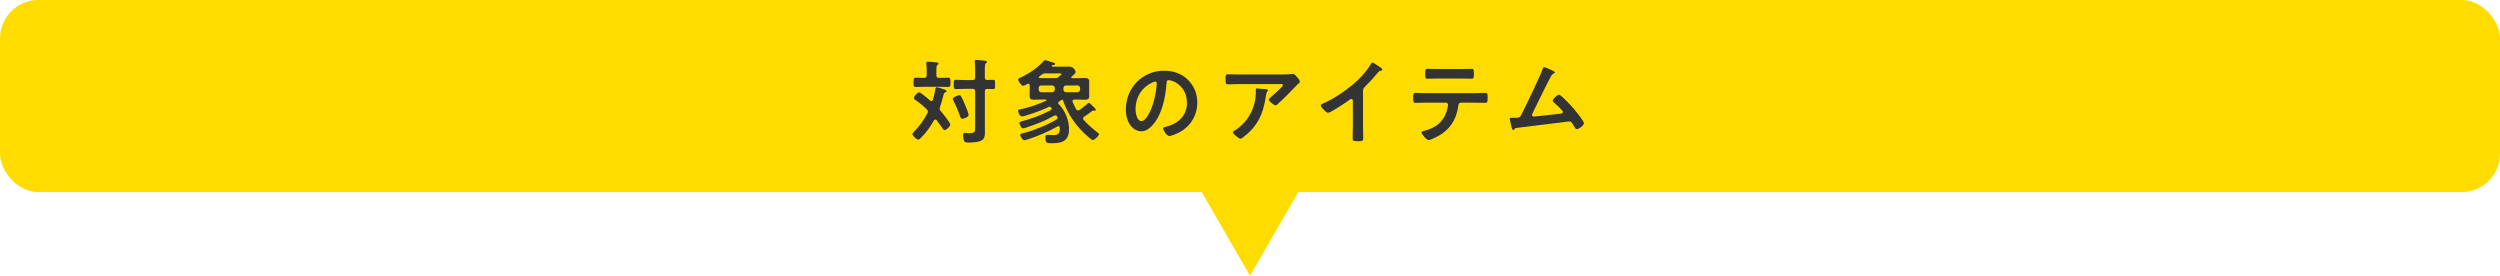 <?xml version="1.0" encoding="UTF-8"?><svg id="_レイヤー_2" xmlns="http://www.w3.org/2000/svg" viewBox="0 0 650.8 71.77"><g id="_レイヤー_3"><polygon points="341.64 43.64 325.4 71.77 309.16 43.64 341.64 43.64" style="fill:#ffdc00; stroke-width:0px;"/><rect width="650.8" height="50" rx="10" ry="10" style="fill:#ffdc00; stroke-width:0px;"/><path d="M244.62,28.29c0,.26.12.43.26.62.46.5,2.5,3.02,2.5,3.55,0,.41-1.06,1.42-1.46,1.42-.26,0-.46-.26-.89-.91-.26-.41-.65-.96-1.2-1.68-.1-.1-.17-.17-.34-.17-.19,0-.29.12-.38.24-.91,1.63-2.02,3.17-3.34,4.49-.17.17-.46.5-.7.5-.46,0-1.56-1.06-1.56-1.44,0-.19.26-.43.38-.58,1.44-1.44,2.59-3.07,3.55-4.87.05-.14.1-.26.1-.43,0-.24-.12-.38-.26-.55-.91-.89-1.92-1.73-2.98-2.45-.19-.14-.38-.29-.38-.55,0-.34.86-1.46,1.32-1.46.41,0,2.52,1.8,2.93,2.18.1.07.19.12.31.12.19,0,.29-.14.36-.31.31-1.01.48-1.82.65-2.86.05-.22.12-.43.38-.43.36,0,1.58.43,1.97.58.24.07.55.14.55.41,0,.19-.19.26-.34.34-.36.17-.38.43-.48.84-.24,1.03-.55,2.02-.89,3.02-.05.14-.07.24-.07.38ZM243.76,19.6c0,.48.19.67.67.67.79.02,1.61-.05,2.3-.05s.7.34.7,1.22c0,.94,0,1.2-.72,1.2-.77,0-1.54-.05-2.28-.05h-3.62c-.77,0-1.54.05-2.3.05-.72,0-.7-.34-.7-1.2s-.02-1.22.7-1.22,1.37.07,2.06.05c.48,0,.67-.19.67-.67v-1.15c0-.62-.02-1.22-.1-1.8,0-.07-.02-.19-.02-.26,0-.29.19-.34.43-.34.34,0,1.85.14,2.23.19.19.02.53.05.53.31,0,.17-.1.22-.29.36-.24.19-.26.6-.26,1.39v1.3ZM250.5,30.93c-.31,0-.43-.29-.53-.55-.5-1.42-1.08-2.83-1.78-4.18-.07-.12-.17-.34-.17-.48,0-.41,1.37-.94,1.73-.94.26,0,.36.17.48.36.34.62.6,1.25.89,1.9.22.48,1.03,2.45,1.03,2.86,0,.67-1.46,1.03-1.66,1.03ZM256.38,20.17c0,.46.17.62.62.65.43,0,1.06-.05,1.46-.05.62,0,.58.29.58,1.22,0,.86.05,1.2-.55,1.2-.38,0-1.03-.05-1.49-.05-.46.02-.62.22-.62.65v9.05c0,.58.02,1.18.02,1.75,0,.67-.12,1.46-.7,1.85-.82.58-2.47.67-3.46.67-.55,0-1.06,0-1.27-.43-.17-.38-.26-1.03-.26-1.44,0-.36.05-.65.48-.65.22,0,.74.07,1.27.07,1.44,0,1.39-.48,1.39-1.85v-9.02c0-.46-.19-.67-.67-.67h-1.97c-.82,0-1.7.07-2.35.07-.6,0-.58-.34-.58-1.22s-.02-1.2.58-1.2c.77,0,1.56.07,2.35.07h1.97c.48,0,.67-.22.67-.67v-2.14c0-.65-.02-1.25-.1-1.85,0-.07-.02-.17-.02-.24,0-.29.19-.34.43-.34.31,0,1.66.12,2.02.17.34.05.74.05.74.34,0,.17-.1.22-.29.36-.24.19-.26.7-.26,1.44v2.26Z" style="fill:#333; stroke-width:0px;"/><path d="M272.39,26.05c0-.1-.1-.14-.19-.14h-1.01c-.65,0-1.3.05-1.94.05s-1.22-.1-1.22-.91c0-.31.02-.62.02-1.13v-1.7c-.02-.24-.1-.43-.36-.43-.1,0-.17.02-.24.07-.26.14-.86.48-1.13.48-.43,0-1.27-1.22-1.27-1.63,0-.26.26-.36.53-.48,2.02-.91,4.68-2.62,6.1-4.34.12-.14.22-.24.36-.24.22,0,2.06.62,2.4.72.12.05.24.14.24.29,0,.26-.36.24-.53.26-.1,0-.19.05-.26.12-.05.05-.07.07-.07.14,0,.12.14.17.22.17h2.98c.46,0,.91-.02,1.39-.02,1.03,0,1.61,1.13,1.61,1.42s-.55.77-.89,1.06c-.07.05-.12.1-.17.14-.07.05-.1.1-.1.19,0,.14.14.22.26.22h1.27c.65,0,1.3-.05,1.94-.05s1.22.1,1.22.91c0,.31-.02.62-.02,1.13v1.58c0,.5.02.82.02,1.13,0,.79-.53.91-1.2.91s-1.32-.05-1.97-.05h-.7c-.24.02-.5.1-.5.41,0,.07.02.12.05.19.26.67.58,1.27.91,1.92.12.17.24.31.48.31.17,0,.26-.05.41-.12.67-.48,1.32-1.01,1.97-1.54.19-.17.29-.31.46-.31.19,0,.62.46.89.72l.12.12c.29.29.79.74.79.96,0,.17-.12.24-.29.24-.07,0-.12,0-.19-.02-.07-.02-.12-.02-.19-.02-.1,0-.19.07-.31.14-.67.5-1.32,1.01-2.04,1.46-.17.12-.29.22-.29.46,0,.14.07.24.14.36,1.06,1.2,2.21,2.18,3.46,3.17.17.12.53.36.53.58,0,.46-1.22,1.51-1.58,1.51-.17,0-.41-.17-.55-.29-1.34-1.03-2.59-2.28-3.67-3.62-1.46-1.8-2.88-4.27-3.58-6.5-.02-.07-.05-.1-.14-.12-.07.02-.1.02-.14.05-.24.17-.48.31-.74.46-.12.1-.22.19-.22.36,0,.12.07.19.14.29,1.66,1.68,2.69,4.13,2.69,6.5,0,3.1-1.75,3.7-4.46,3.7-1.27,0-1.7-.02-1.7-1.49,0-.43.05-.7.5-.7.26,0,1.13.07,1.68.07,1.25,0,1.58-.58,1.58-1.75v-.19c-.02-.22-.12-.38-.36-.38-.1,0-.17.02-.24.07-2.57,1.44-4.85,2.4-7.66,3.34-.24.07-.7.24-.96.24-.55,0-1.1-1.13-1.1-1.39s.24-.31.84-.46c.12-.02.24-.07.36-.1,2.57-.67,6.05-2.09,8.3-3.48.14-.1.24-.22.24-.41,0-.07-.02-.14-.05-.22l-.02-.05c-.1-.19-.22-.36-.48-.36-.14,0-.24.05-.36.1-3.14,1.7-3.96,1.9-7.22,3.07-.22.07-.62.22-.86.22-.5,0-.94-1.08-.94-1.42,0-.26.14-.31.41-.38,2.64-.67,5.23-1.61,7.66-2.9.17-.12.29-.24.29-.43,0-.17-.07-.26-.17-.36l-.05-.02c-.07-.07-.14-.14-.24-.14s-.12.02-.22.05c-1.9.91-3.89,1.61-5.9,2.23-.26.07-.84.26-1.08.26-.62,0-1.06-1.08-1.06-1.46,0-.26.12-.29.43-.36,2.3-.46,4.7-1.27,6.86-2.26.05-.02.1-.07.1-.14ZM271.05,22.24c-.41.05-.65.26-.65.67v.43c0,.41.24.62.65.67h2.86c.41-.05.62-.26.67-.67v-.43c-.05-.41-.26-.62-.67-.67h-2.86ZM272.29,19.09c-.55,0-.7.07-1.15.38-.19.17-.41.31-.6.46-.07.07-.12.12-.12.19,0,.14.12.19.24.22h4.08c.34,0,.46-.02.74-.24.17-.14.84-.67.84-.86,0-.17-.34-.14-.53-.14h-3.5ZM276.83,23.34c.05.41.24.62.67.67h3c.41-.05.62-.26.67-.67v-.43c-.05-.41-.26-.62-.67-.67h-3c-.43.05-.62.26-.67.67v.43Z" style="fill:#333; stroke-width:0px;"/><path d="M309.26,20.8c1.61,1.61,2.42,3.62,2.42,5.9,0,3.34-1.75,6.19-4.68,7.75-.55.29-2.04.96-2.62.96-.62,0-1.61-1.49-1.61-2.02,0-.24.36-.29.6-.34,3.14-.74,5.62-2.81,5.62-6.24,0-2.57-1.34-4.87-3.84-5.74-.22-.07-.7-.22-.91-.22-.55,0-.55.53-.58.94-.26,3.5-1.1,7.78-3.41,10.54-.79.96-1.85,1.85-3.17,1.85-1.46,0-2.62-1.06-3.26-2.28-.53-.98-.74-2.28-.74-3.41,0-5.62,4.3-10.08,9.96-10.08,2.35,0,4.51.7,6.22,2.38ZM299.92,21.49c-2.74,1.3-4.32,3.86-4.32,6.91,0,.89.31,3.12,1.54,3.12s2.54-2.74,3.22-5.18c.31-1.15.77-3.53.77-4.68,0-.24-.12-.43-.38-.43-.19,0-.62.17-.82.26Z" style="fill:#333; stroke-width:0px;"/><path d="M333.78,19.38c.79,0,1.73,0,2.5-.12.1-.02.19-.02.31-.02.36,0,.6.31.89.62.29.31.89.96.89,1.39,0,.26-.34.5-.53.65-.14.12-1.94,1.99-2.23,2.3-.84.86-2.09,2.09-2.98,2.88-.17.14-.34.34-.58.34-.41,0-1.75-1.06-1.75-1.46,0-.24.43-.58.6-.72.43-.38,3.1-2.74,3.1-3.07s-.53-.29-.74-.29h-10.3c-1.1,0-2.18.07-3.26.07-.62,0-.65-.26-.65-1.22v-.48c0-.62.05-.91.6-.91,1.1,0,2.21.05,3.31.05h10.83ZM329.58,23.22c.17.02.5.02.5.29,0,.1-.07.17-.14.24-.31.34-.41,1.27-.48,1.73-.7,4.39-2.18,7.44-5.76,10.2-.19.14-.53.43-.79.43-.41,0-1.97-1.25-1.97-1.68,0-.22.24-.31.58-.53,2.54-1.58,4.3-4.08,5.02-6.98.34-1.3.38-2.26.38-3.58,0-.19,0-.31.24-.31.31,0,2.06.14,2.42.19Z" style="fill:#333; stroke-width:0px;"/><path d="M354.83,32.9c0,1.06.05,2.11.05,3.14,0,.65-.31.72-1.2.72-1.32,0-1.56-.07-1.56-.7,0-1.03.05-2.06.05-3.1v-6.53c0-.14.07-.67-.38-.67-.24,0-.74.41-.94.55-.72.53-4.54,3.07-5.16,3.07-.41,0-1.87-1.46-1.87-1.92,0-.24.22-.34.38-.41,3.14-1.32,7.01-4.01,9.43-6.36,1.25-1.22,2.38-2.57,3.26-4.06.07-.12.22-.36.38-.36s.91.5,1.63.98c.26.17.94.58.94.86,0,.14-.12.19-.24.24-.53.14-.6.17-.94.58-1.15,1.39-2.02,2.33-3.29,3.6-.36.36-.55.53-.55,1.08v9.26Z" style="fill:#333; stroke-width:0px;"/><path d="M383.49,24.25c1.01,0,2.02-.07,3.05-.07.74,0,.72.19.72,1.32,0,.82,0,1.27-.65,1.27-1.06,0-2.09-.05-3.12-.05h-3.14c-.67,0-.7.62-.77,1.13-.53,3.38-2.16,5.9-5.18,7.56-.46.24-2.04,1.06-2.5,1.06-.53,0-1.85-1.58-1.85-1.99,0-.26.46-.36.67-.41,1.03-.29,2.09-.67,3-1.25,1.54-.94,2.62-2.64,3.02-4.37.05-.22.22-.98.22-1.18,0-.31-.26-.55-.58-.55h-4.87c-.98,0-1.99.05-3,.05-.62,0-.65-.36-.65-1.22,0-1.1.07-1.37.6-1.37,1.03,0,2.04.07,3.05.07h11.98ZM379.94,17.97c1.03,0,2.06-.05,3.12-.05.65,0,.62.31.62,1.49,0,.74.02,1.08-.65,1.08-1.01,0-2.04-.05-3.07-.05h-5.23c-1.03,0-2.06.05-3.07.05-.72,0-.65-.38-.65-1.3,0-1.01.02-1.27.65-1.27,1.03,0,2.06.05,3.12.05h5.16Z" style="fill:#333; stroke-width:0px;"/><path d="M404.13,18.37c.17.1.62.26.62.48,0,.14-.17.24-.29.29-.53.24-.65.6-1.27,1.78-1.44,2.76-2.74,5.59-4.15,8.38-.07.17-.22.43-.22.62,0,.24.19.43.43.43.17,0,.55-.05.72-.07,2.09-.22,4.15-.43,6.22-.7.26-.02.67-.05.67-.41,0-.43-1.82-2.02-2.23-2.38-.17-.17-.43-.36-.43-.6,0-.38,1.18-1.54,1.61-1.54.6,0,3.46,3.17,3.98,3.77.43.53,2.54,3.12,2.54,3.65,0,.58-1.34,1.56-1.87,1.56-.29,0-.48-.36-.6-.6-.62-1.01-.82-1.42-1.32-1.42-.07,0-11.91,1.46-13.25,1.63-.82.1-.82.05-1.08.41-.07.1-.14.19-.29.19-.29,0-.46-.72-.65-1.63-.05-.29-.1-.58-.19-.89-.02-.12-.07-.24-.07-.36,0-.26.22-.29.53-.29h.41c1.63,0,1.7-.1,2.06-.77.89-1.68,5.11-10.44,5.57-11.93.07-.19.14-.48.41-.48.29,0,1.78.7,2.14.86Z" style="fill:#333; stroke-width:0px;"/></g></svg>